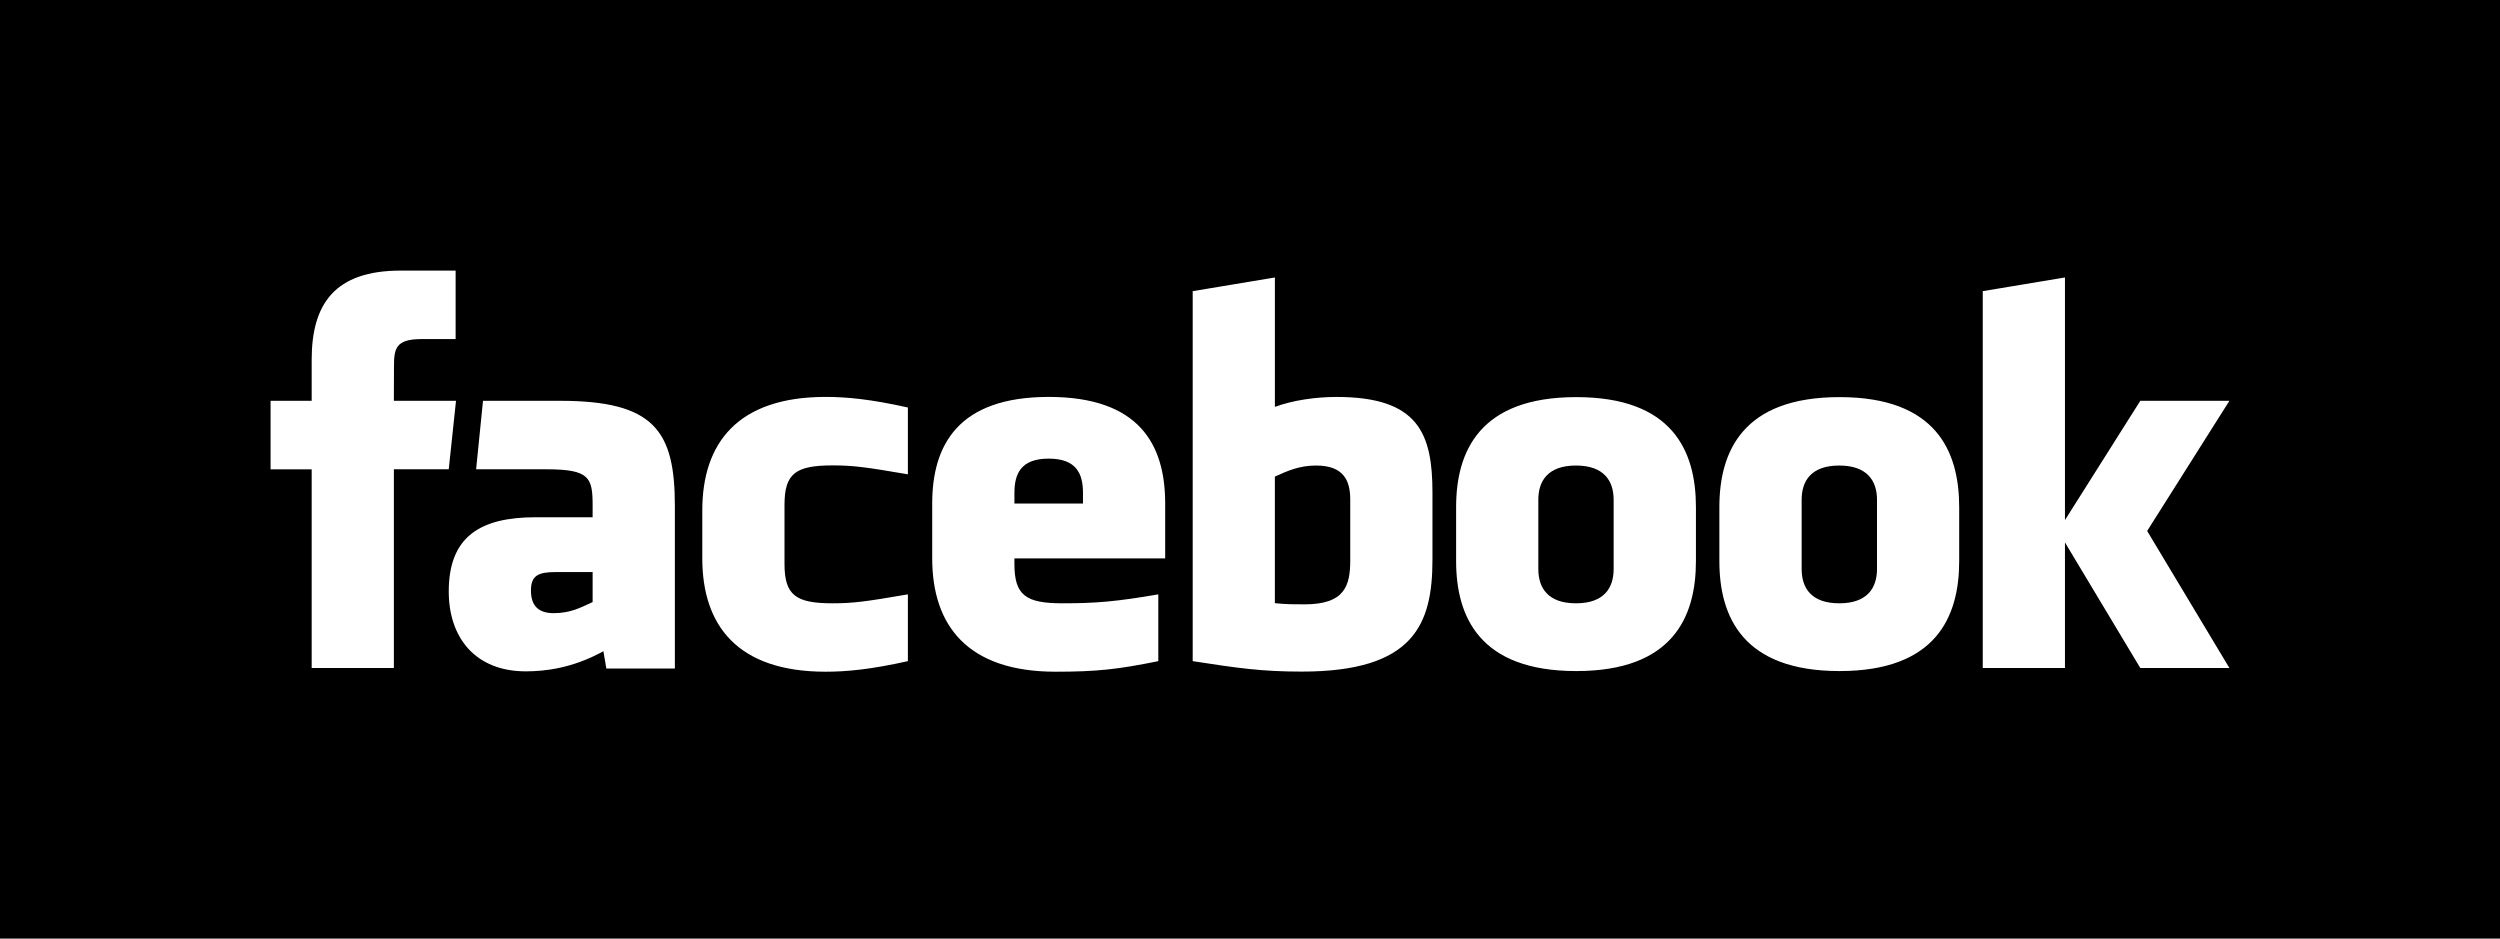 <?xml version="1.0" encoding="UTF-8"?><svg id="b" xmlns="http://www.w3.org/2000/svg" width="2495.47" height="936.91" viewBox="0 0 2495.47 936.91"><defs><style>.d{fill:#000;stroke-width:0px;}</style></defs><g id="c"><path class="d" d="M1573.13,464.69c-27.92,0-37.59,15.22-37.59,34.14v69.15c0,19,9.67,34.23,37.59,34.23s37.59-15.25,37.59-34.23v-69.15c0-18.92-9.75-34.14-37.59-34.14Z"/><path class="d" d="M1046.8,457.79c-27.88,0-34.21,15.28-34.21,34.21v10.62h68.43v-10.62c0-18.93-6.37-34.21-34.21-34.21Z"/><path class="d" d="M1835.92,464.69c-27.87,0-37.54,15.22-37.54,34.14v69.15c0,19,9.67,34.23,37.54,34.23s37.68-15.25,37.68-34.23v-69.15c0-18.92-9.85-34.14-37.68-34.14Z"/><path class="d" d="M529.98,589.31h0c0,14.95,7.06,22.74,22.68,22.74,16.75,0,26.66-5.45,38.89-11.07v-29.95h-36.62c-17.33,0-24.94,3.21-24.94,18.28Z"/><path class="d" d="M1313.6,464.69c-16.74,0-28.8,5.48-41.04,11.06v126.35c11.73,1.15,18.41,1.15,29.56,1.15,40.18,0,45.68-18.4,45.68-44.04v-60.36c0-18.94-6.29-34.16-34.2-34.16Z"/><path class="d" d="M0,0v936.91h2495.47V0H0ZM393.16,468.44v198.37h-82.05v-198.36h-41.03v-68.37h41.03v-41.04c0-55.77,23.16-88.94,88.91-88.94h54.78v68.37h-34.21c-25.62,0-27.32,9.56-27.32,27.38l-.12,34.21h62.04l-7.26,68.37h-54.78ZM673.65,667.32h0s-68.4,0-68.4,0l-2.94-17.28c-31.24,17.28-59.12,20.09-77.51,20.09-50.18,0-76.86-33.46-76.86-79.74,0-54.59,31.14-74.09,86.88-74.09h56.73v-11.8c0-27.89-3.2-36.06-46.11-36.06h-70.18l6.87-68.37h76.7c94.18,0,114.82,29.73,114.82,104.98v162.28ZM906.24,473.46c-42.56-7.3-54.79-8.9-75.25-8.9-36.79,0-47.91,8.11-47.91,39.3v59.02c0,31.19,11.12,39.33,47.91,39.33,20.47,0,32.7-1.61,75.25-8.93v66.66c-37.29,8.37-61.57,10.55-82.09,10.55-88.13,0-123.13-46.27-123.13-113.13v-47.9c0-66.89,35-113.27,123.13-113.27,20.52,0,44.81,2.22,82.09,10.58v66.67ZM1163.06,557.37h-150.48v5.51c0,31.19,11.12,39.33,47.9,39.33,33.08,0,53.24-1.61,95.73-8.93v66.66c-40.97,8.37-62.31,10.55-102.53,10.55-88.12,0-123.16-46.27-123.16-113.13v-54.76c0-58.48,26.01-106.4,116.29-106.4s116.26,47.35,116.26,106.4v54.76ZM1429.86,558.63h0c0,64.62-18.49,111.75-130.5,111.75-40.42,0-64.18-3.56-108.83-10.43v-369.32l82.04-13.66v129.18c17.72-6.59,40.68-9.92,61.57-9.92,82.06,0,95.73,36.75,95.73,95.76v66.65ZM1692.86,560.04h0c0,55.74-23.05,109.81-119.45,109.81s-119.93-54.07-119.93-109.81v-53.81c0-55.75,23.47-109.83,119.93-109.83s119.45,54.08,119.45,109.83v53.81ZM1955.64,560.04h0c0,55.74-23.07,109.81-119.44,109.81s-119.95-54.07-119.95-109.81v-53.81c0-55.75,23.49-109.83,119.95-109.83s119.44,54.08,119.44,109.83v53.81ZM2225.38,666.81h-88.95l-75.21-125.36v125.36h-82.05v-376.19l82.05-13.66v242.18l75.21-119.07h88.95l-82.12,129.93,82.12,136.81h0Z"/></g></svg>